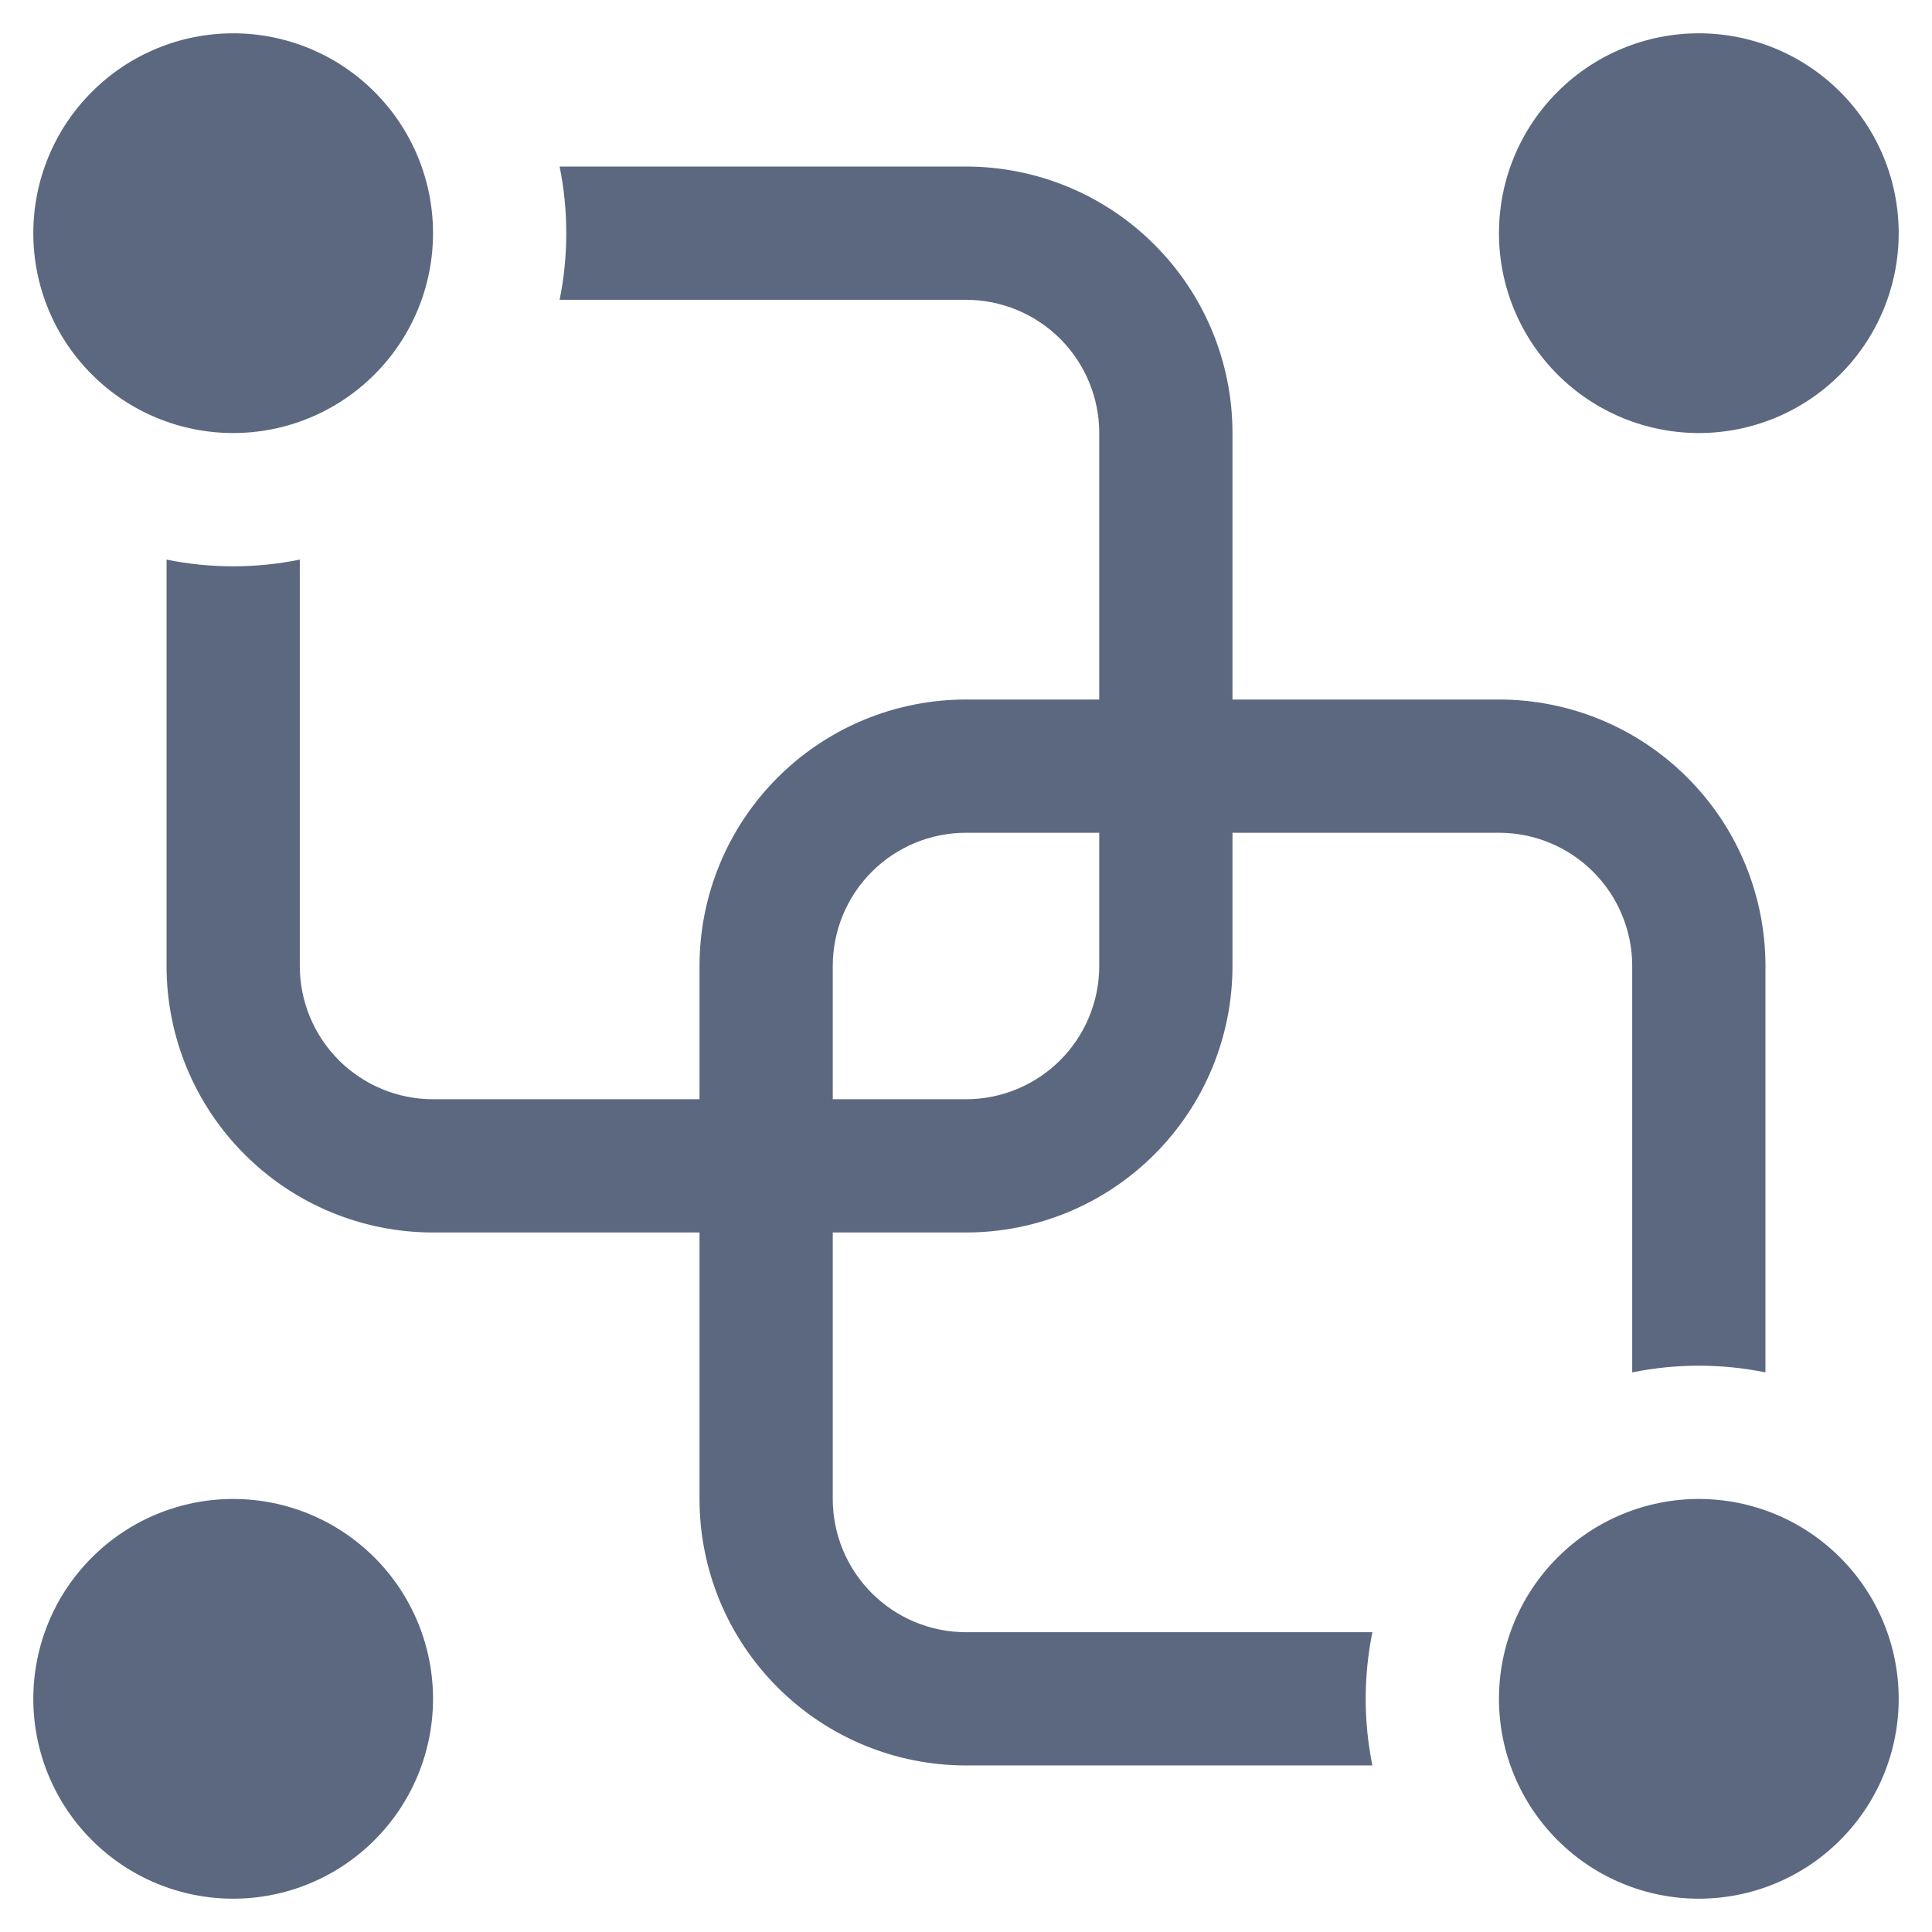 <svg width="29" height="29" viewBox="0 0 29 29" fill="none" xmlns="http://www.w3.org/2000/svg">
<path d="M8.5 3.5C8.5 3.842 8.466 4.176 8.4 4.5H14.5C15.03 4.5 15.539 4.711 15.914 5.086C16.289 5.461 16.5 5.97 16.5 6.5V10.5H14.5C13.439 10.5 12.422 10.921 11.672 11.672C10.921 12.422 10.5 13.439 10.5 14.5V16.5H6.5C5.97 16.5 5.461 16.289 5.086 15.914C4.711 15.539 4.5 15.03 4.5 14.5V8.4C3.84 8.534 3.16 8.534 2.5 8.4V14.5C2.5 15.561 2.921 16.578 3.672 17.328C4.422 18.079 5.439 18.5 6.5 18.5H10.5V22.5C10.5 23.561 10.921 24.578 11.672 25.328C12.422 26.079 13.439 26.5 14.5 26.5H20.6C20.466 25.84 20.466 25.16 20.6 24.5H14.5C13.97 24.5 13.461 24.289 13.086 23.914C12.711 23.539 12.5 23.03 12.5 22.5V18.5H14.5C15.561 18.5 16.578 18.079 17.328 17.328C18.079 16.578 18.5 15.561 18.5 14.5V12.5H22.5C23.03 12.5 23.539 12.711 23.914 13.086C24.289 13.461 24.5 13.97 24.5 14.5V20.6C25.16 20.466 25.84 20.466 26.5 20.6V14.5C26.5 13.439 26.079 12.422 25.328 11.672C24.578 10.921 23.561 10.5 22.5 10.5H18.5V6.5C18.5 5.439 18.079 4.422 17.328 3.672C16.578 2.921 15.561 2.5 14.5 2.5H8.4C8.466 2.824 8.5 3.158 8.5 3.5ZM16.5 12.5V14.5C16.5 15.03 16.289 15.539 15.914 15.914C15.539 16.289 15.03 16.5 14.5 16.5H12.5V14.5C12.5 13.97 12.711 13.461 13.086 13.086C13.461 12.711 13.97 12.5 14.5 12.5H16.5ZM6.5 3.5C6.5 4.296 6.184 5.059 5.621 5.621C5.059 6.184 4.296 6.5 3.5 6.5C2.704 6.5 1.941 6.184 1.379 5.621C0.816 5.059 0.5 4.296 0.5 3.5C0.5 2.704 0.816 1.941 1.379 1.379C1.941 0.816 2.704 0.5 3.5 0.5C4.296 0.5 5.059 0.816 5.621 1.379C6.184 1.941 6.5 2.704 6.5 3.5ZM28.5 25.5C28.5 26.296 28.184 27.059 27.621 27.621C27.059 28.184 26.296 28.5 25.5 28.5C24.704 28.5 23.941 28.184 23.379 27.621C22.816 27.059 22.5 26.296 22.5 25.5C22.5 24.704 22.816 23.941 23.379 23.379C23.941 22.816 24.704 22.5 25.5 22.5C26.296 22.5 27.059 22.816 27.621 23.379C28.184 23.941 28.5 24.704 28.5 25.5ZM28.5 3.5C28.5 4.296 28.184 5.059 27.621 5.621C27.059 6.184 26.296 6.5 25.5 6.5C24.704 6.5 23.941 6.184 23.379 5.621C22.816 5.059 22.5 4.296 22.5 3.5C22.5 2.704 22.816 1.941 23.379 1.379C23.941 0.816 24.704 0.5 25.5 0.5C26.296 0.5 27.059 0.816 27.621 1.379C28.184 1.941 28.5 2.704 28.5 3.5ZM6.5 25.5C6.5 26.296 6.184 27.059 5.621 27.621C5.059 28.184 4.296 28.5 3.5 28.5C2.704 28.5 1.941 28.184 1.379 27.621C0.816 27.059 0.5 26.296 0.5 25.5C0.5 24.704 0.816 23.941 1.379 23.379C1.941 22.816 2.704 22.5 3.5 22.5C4.296 22.5 5.059 22.816 5.621 23.379C6.184 23.941 6.5 24.704 6.5 25.5Z" fill="#5B6880"/>
</svg>
